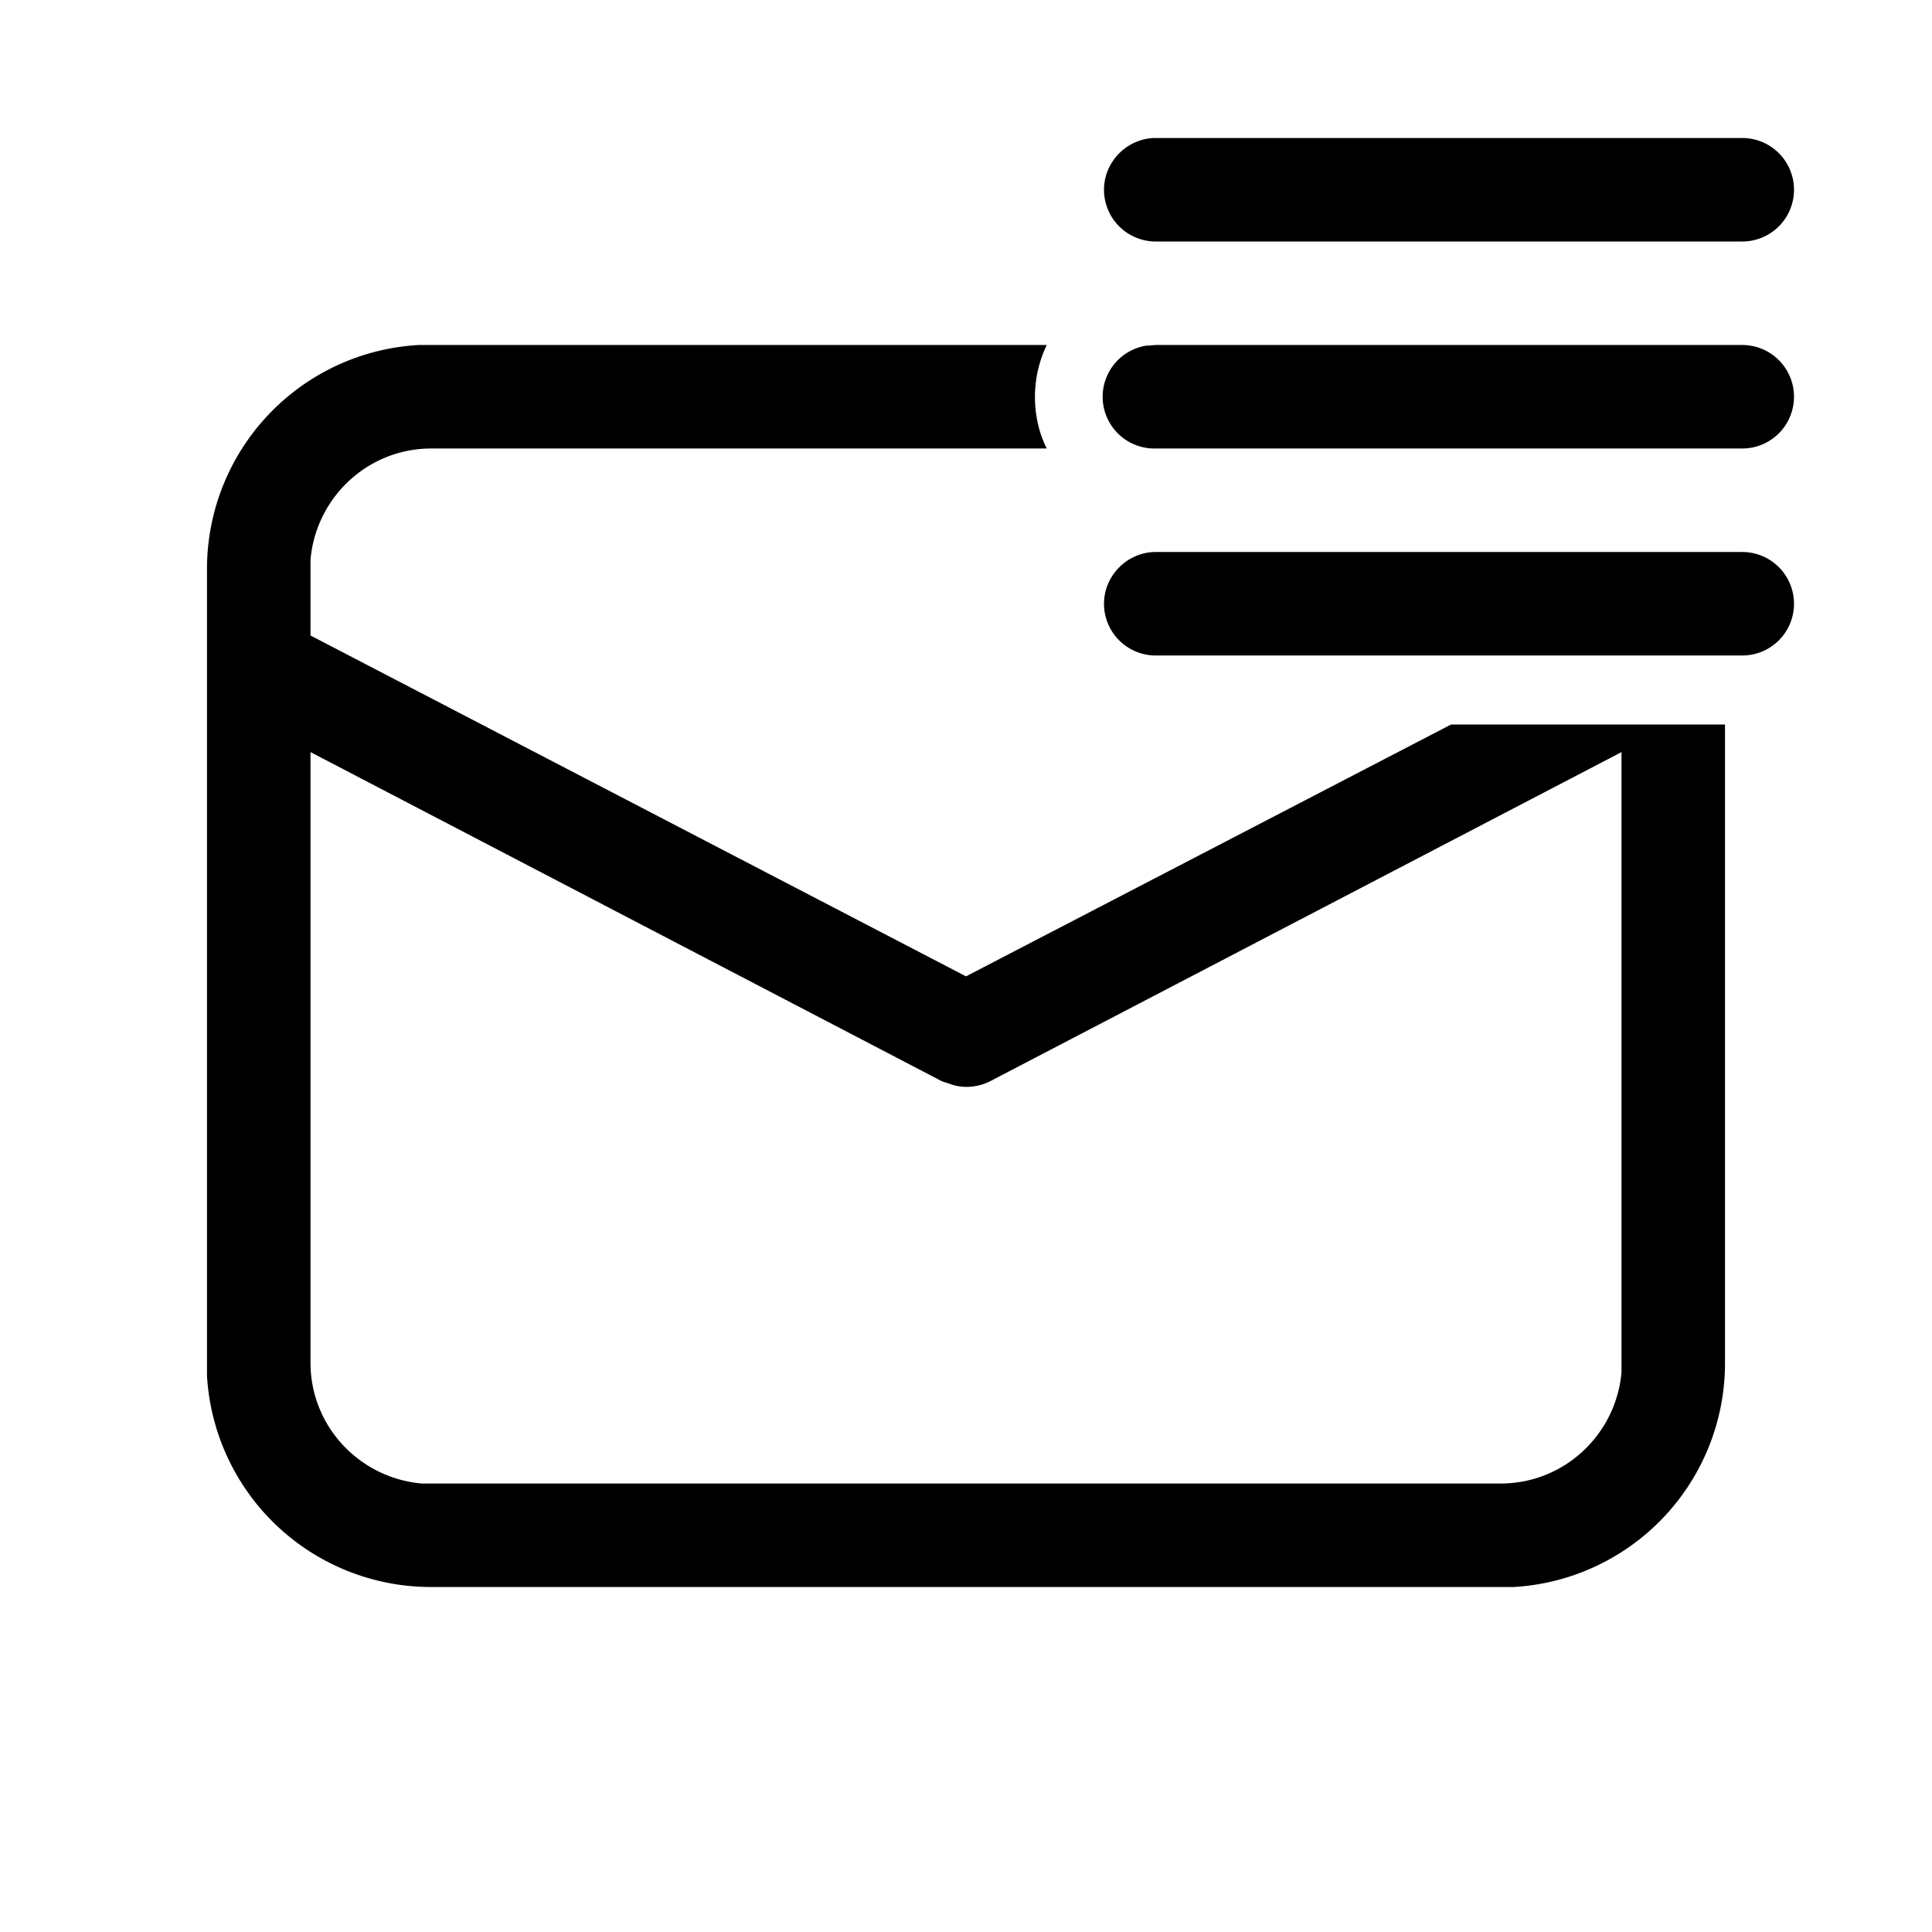 <svg width="28" height="28" viewBox="0 0 28 28" xmlns="http://www.w3.org/2000/svg"><path d="M15.08 6.28A1.75 1.75 0 0 1 15.17 5h-9.1A3.25 3.25 0 0 0 3 8.26v11.68A3.25 3.25 0 0 0 6.26 23h15.68A3.25 3.25 0 0 0 25 19.74V10.5h-3.97L14 14.15 4.5 9.21v-1.1c.08-.9.83-1.61 1.75-1.61h8.92a1.75 1.75 0 0 1-.09-.22Zm-.73 9.39 9.15-4.77v8.99c-.08.9-.83 1.61-1.75 1.61H6.11c-.9-.08-1.61-.83-1.61-1.75V10.9l9.15 4.77.12.04c.19.07.4.05.58-.04ZM16 2.75c0-.41.34-.75.75-.75h8.5a.75.75 0 1 1 0 1.5h-8.5a.75.75 0 0 1-.75-.75ZM16.75 5l-.14.01a.75.75 0 0 0 .14 1.49h8.5a.75.75 0 0 0 0-1.5h-8.5ZM16 8.75c0-.41.34-.75.75-.75h8.5a.75.75 0 0 1 0 1.5h-8.5a.75.75 0 0 1-.75-.75Z"/></svg>